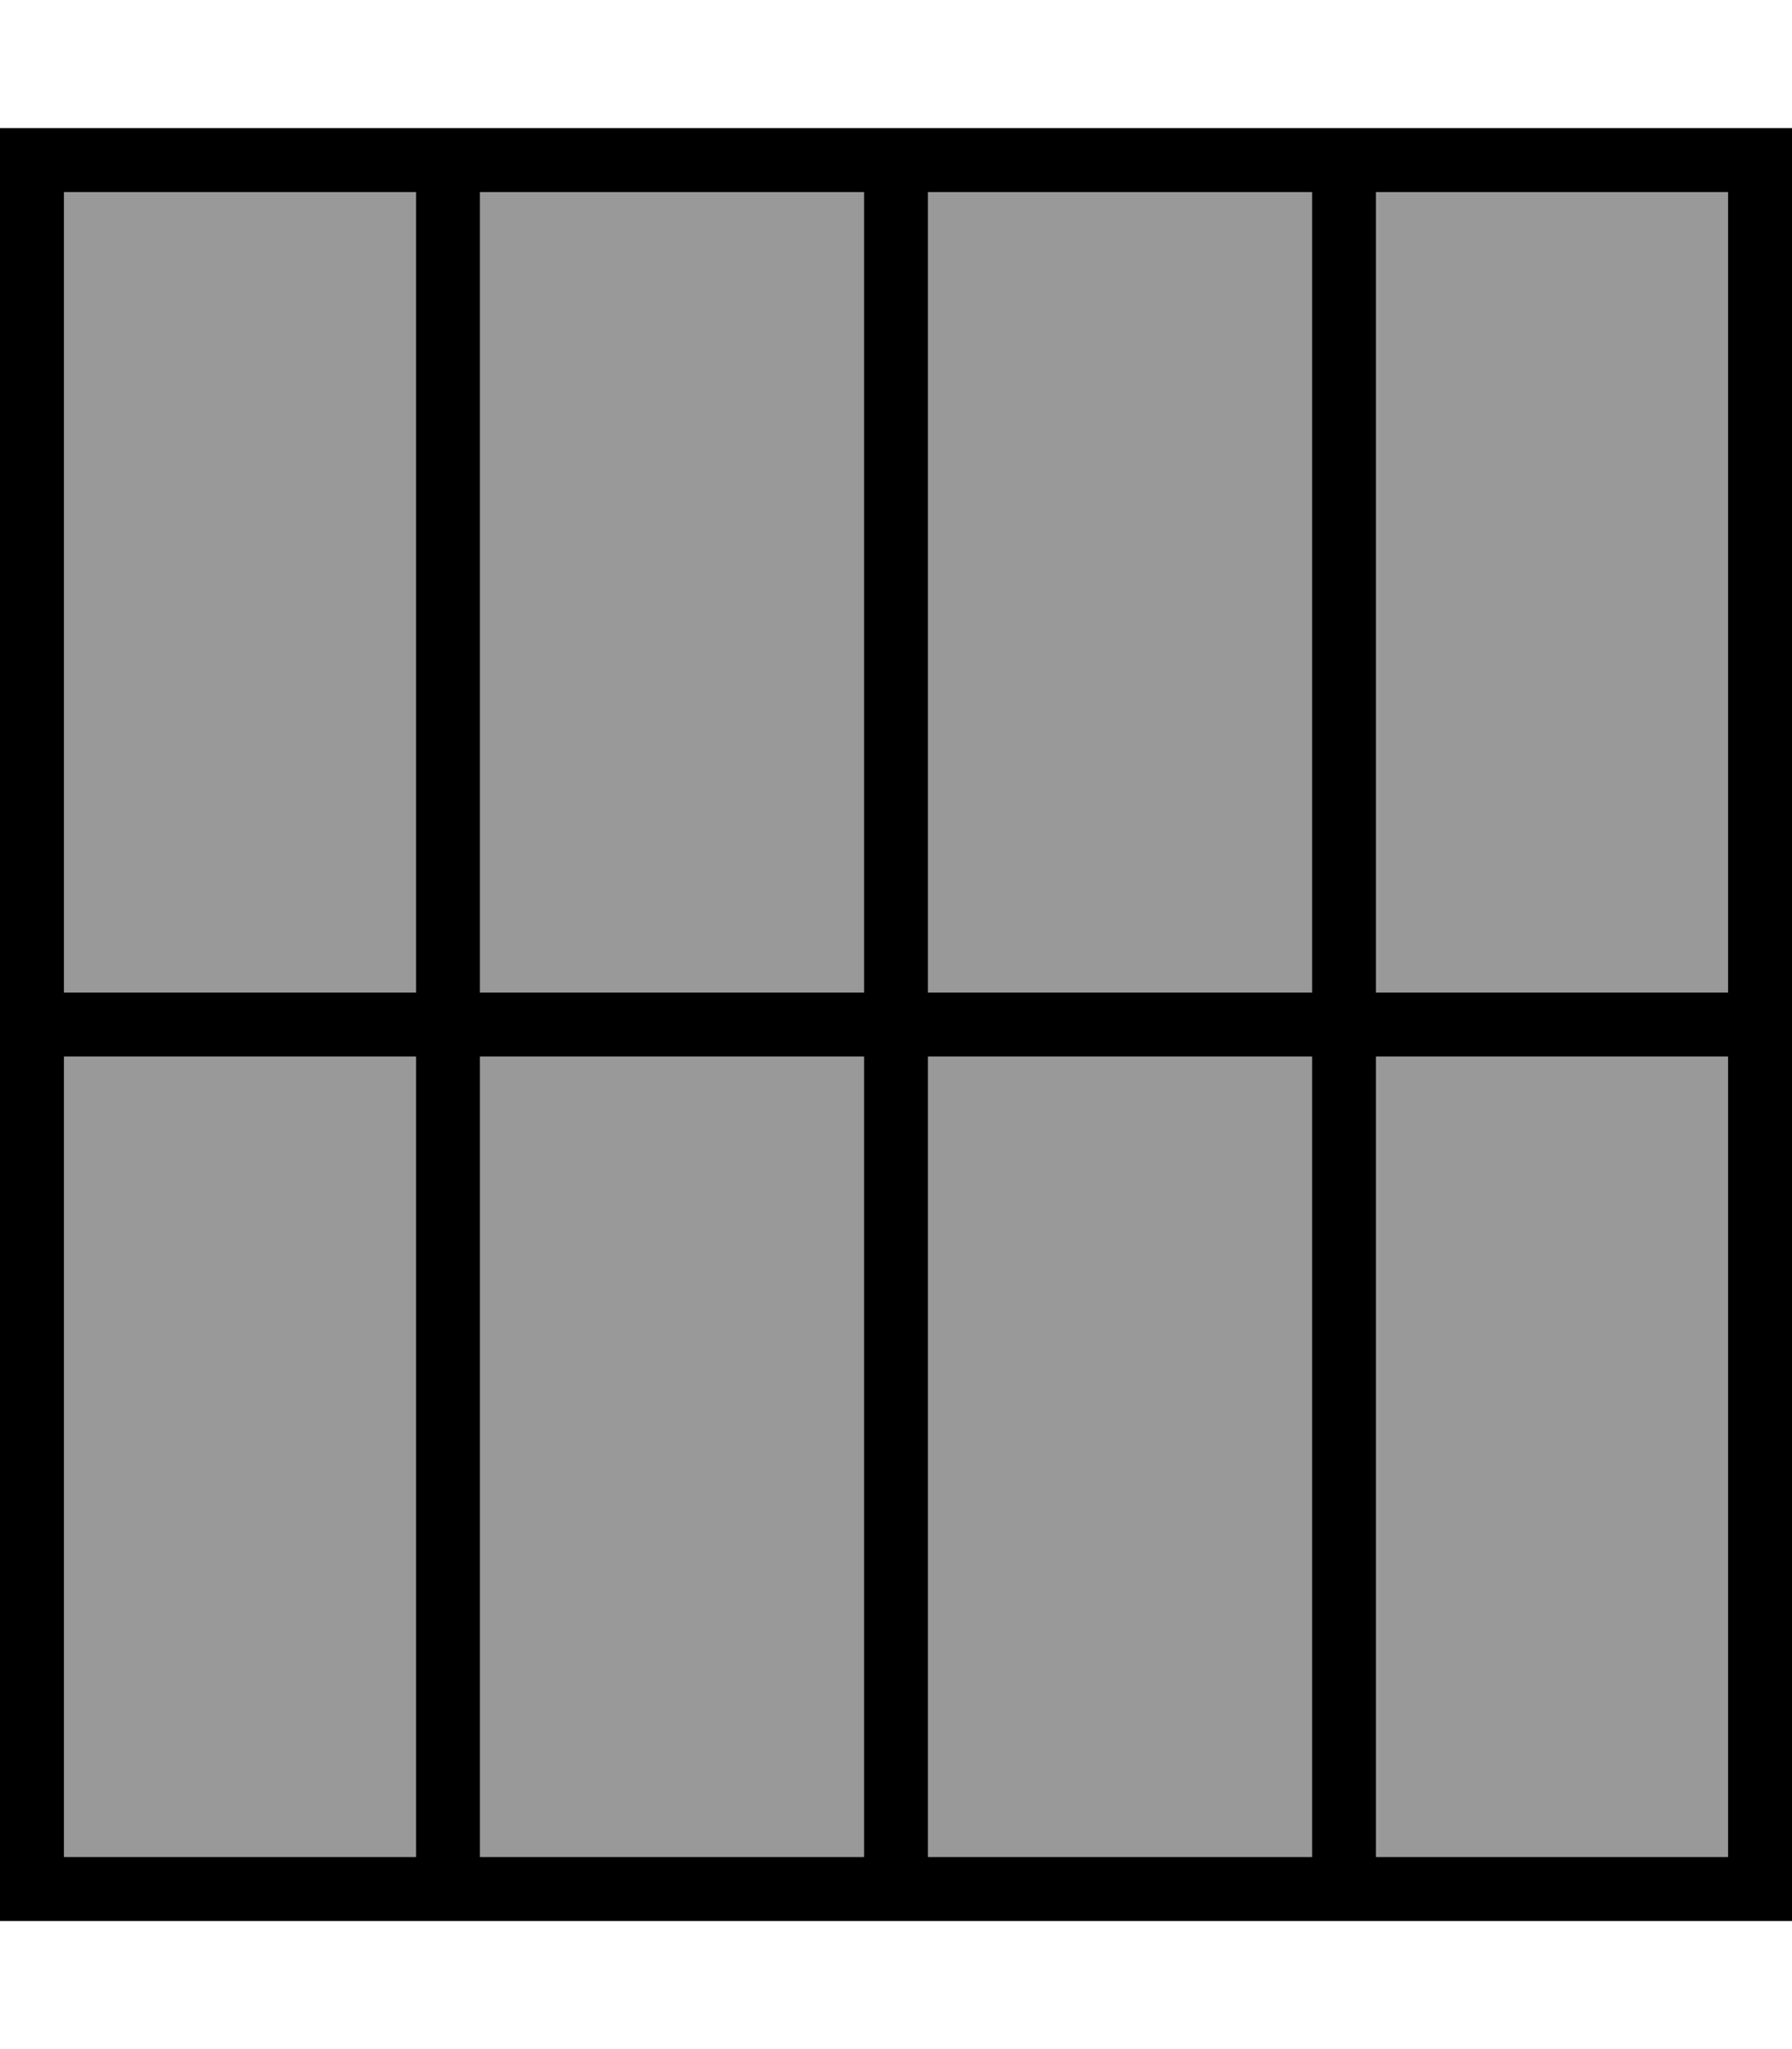 <svg xmlns="http://www.w3.org/2000/svg" viewBox="0 0 448 512"><!--! Font Awesome Pro 7.0.0 by @fontawesome - https://fontawesome.com License - https://fontawesome.com/license (Commercial License) Copyright 2025 Fonticons, Inc. --><path style="fill:currentColor;opacity:.4" d="M16 48l0 200 88 0 0-200-88 0zm0 216l0 200 88 0 0-200-88 0zM120 48l0 200 96 0 0-200-96 0zm0 216l0 200 96 0 0-200-96 0zM232 48l0 200 96 0 0-200-96 0zm0 216l0 200 96 0 0-200-96 0zM344 48l0 200 88 0 0-200-88 0zm0 216l0 200 88 0 0-200-88 0z"/><path style="fill:currentColor;opacity:1" d="M344 48l0 200 88 0 0-200-88 0zm-16 0l-96 0 0 200 96 0 0-200zM216 48l-96 0 0 200 96 0 0-200zM104 48l-88 0 0 200 88 0 0-200zM16 264l0 200 88 0 0-200-88 0zM120 464l96 0 0-200-96 0 0 200zm112 0l96 0 0-200-96 0 0 200zm112 0l88 0 0-200-88 0 0 200zM0 32l448 0 0 448-448 0 0-448z"/></svg>
